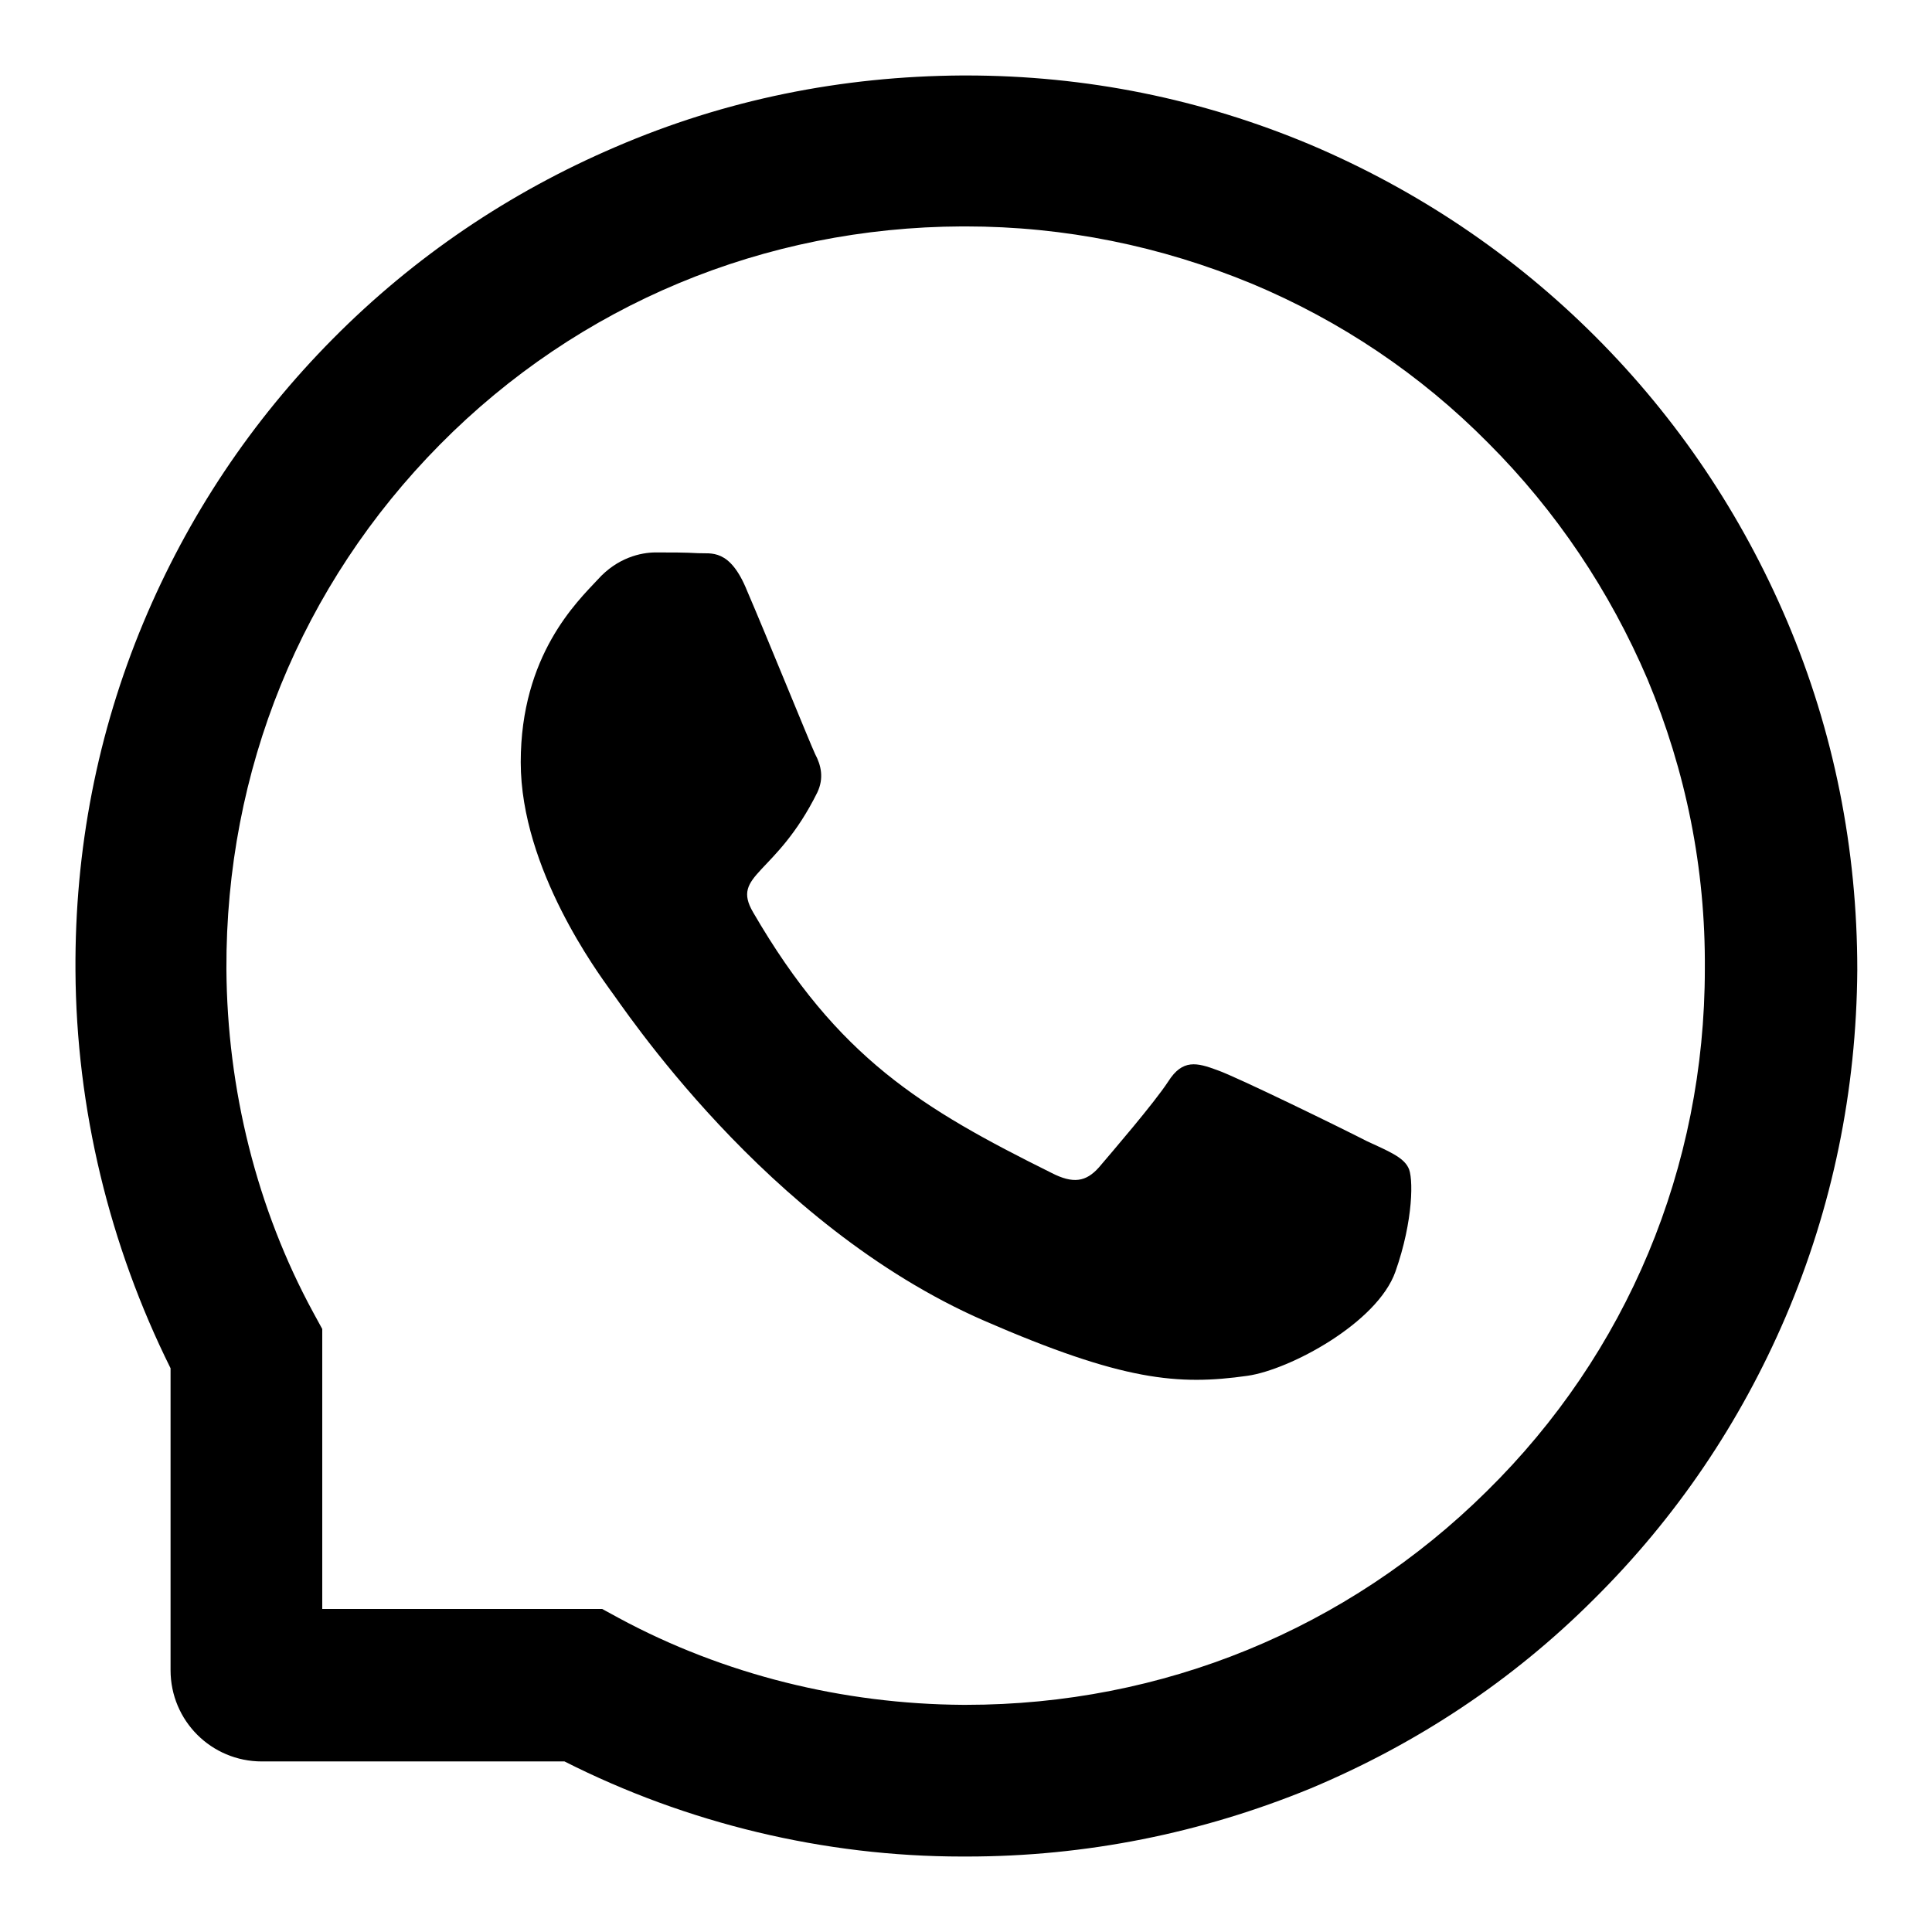 <?xml version="1.0" encoding="utf-8"?>
<!-- Svg Vector Icons : http://www.onlinewebfonts.com/icon -->
<!DOCTYPE svg PUBLIC "-//W3C//DTD SVG 1.1//EN" "http://www.w3.org/Graphics/SVG/1.1/DTD/svg11.dtd">
<svg version="1.1" xmlns="http://www.w3.org/2000/svg" xmlns:xlink="http://www.w3.org/1999/xlink" x="0px" y="0px" viewBox="0 0 256 256" enable-background="new 0 0 256 256" xml:space="preserve">
<g> <path fill="#000000" d="M181.1,151.2c-2.9-1.5-17.2-8.5-19.8-9.4c-2.7-1-4.6-1.5-6.5,1.5c-1.9,2.9-7.5,9.4-9.2,11.4 c-1.7,1.9-3.4,2.2-6.3,0.7c-17.1-8.5-28.3-15.2-39.5-34.5c-3-5.1,3-4.8,8.5-15.9c0.9-1.9,0.5-3.6-0.3-5.1c-0.7-1.5-6.5-15.8-9-21.6 c-2.3-5.7-4.8-4.9-6.5-5c-1.7-0.1-3.6-0.1-5.6-0.1s-5.1,0.7-7.7,3.6c-2.7,2.9-10.2,10-10.2,24.2s10.4,28.1,11.8,30.1 c1.5,1.9,20.5,31.2,49.6,43.9c18.4,8,25.7,8.6,34.9,7.3c5.6-0.8,17.2-7,19.6-13.8c2.4-6.8,2.4-12.6,1.7-13.8 C185.9,153.3,183.9,152.5,181.1,151.2L181.1,151.2z M236.8,82.3c-6-14.1-14.5-26.8-25.4-37.7c-10.9-10.9-23.6-19.4-37.7-25.4 C159.2,13.1,143.9,10,128,10h-0.5c-16,0.1-31.4,3.2-46,9.5c-14,6-26.6,14.5-37.4,25.4C33.3,55.8,24.9,68.4,19,82.5 c-6.1,14.6-9.1,30.1-9,46.1c0.1,18.3,4.5,36.4,12.6,52.7v40c0,6.7,5.4,12.1,12.1,12.1h40.1c16.2,8.2,34.4,12.6,52.7,12.6h0.6 c15.8,0,31.1-3.1,45.5-9c14.1-5.9,26.8-14.3,37.6-25.1c10.9-10.8,19.4-23.4,25.4-37.4c6.2-14.5,9.4-30,9.5-46 C246.1,112.5,243,96.9,236.8,82.3z M197,197.6c-18.5,18.3-43,28.3-69,28.3h-0.4c-15.9-0.1-31.7-4-45.6-11.5l-2.2-1.2H42.7v-37.1 l-1.2-2.2C34,160.1,30.1,144.3,30,128.4c-0.1-26.3,9.9-50.9,28.3-69.5c18.4-18.6,43-28.8,69.2-28.9h0.4c13.2,0,25.9,2.6,38,7.6 c11.7,4.9,22.3,12,31.3,21.1c9,9,16.1,19.6,21.1,31.3c5.1,12.2,7.7,25.1,7.6,38.4C225.9,154.7,215.6,179.3,197,197.6L197,197.6z"/></g>
</svg>
